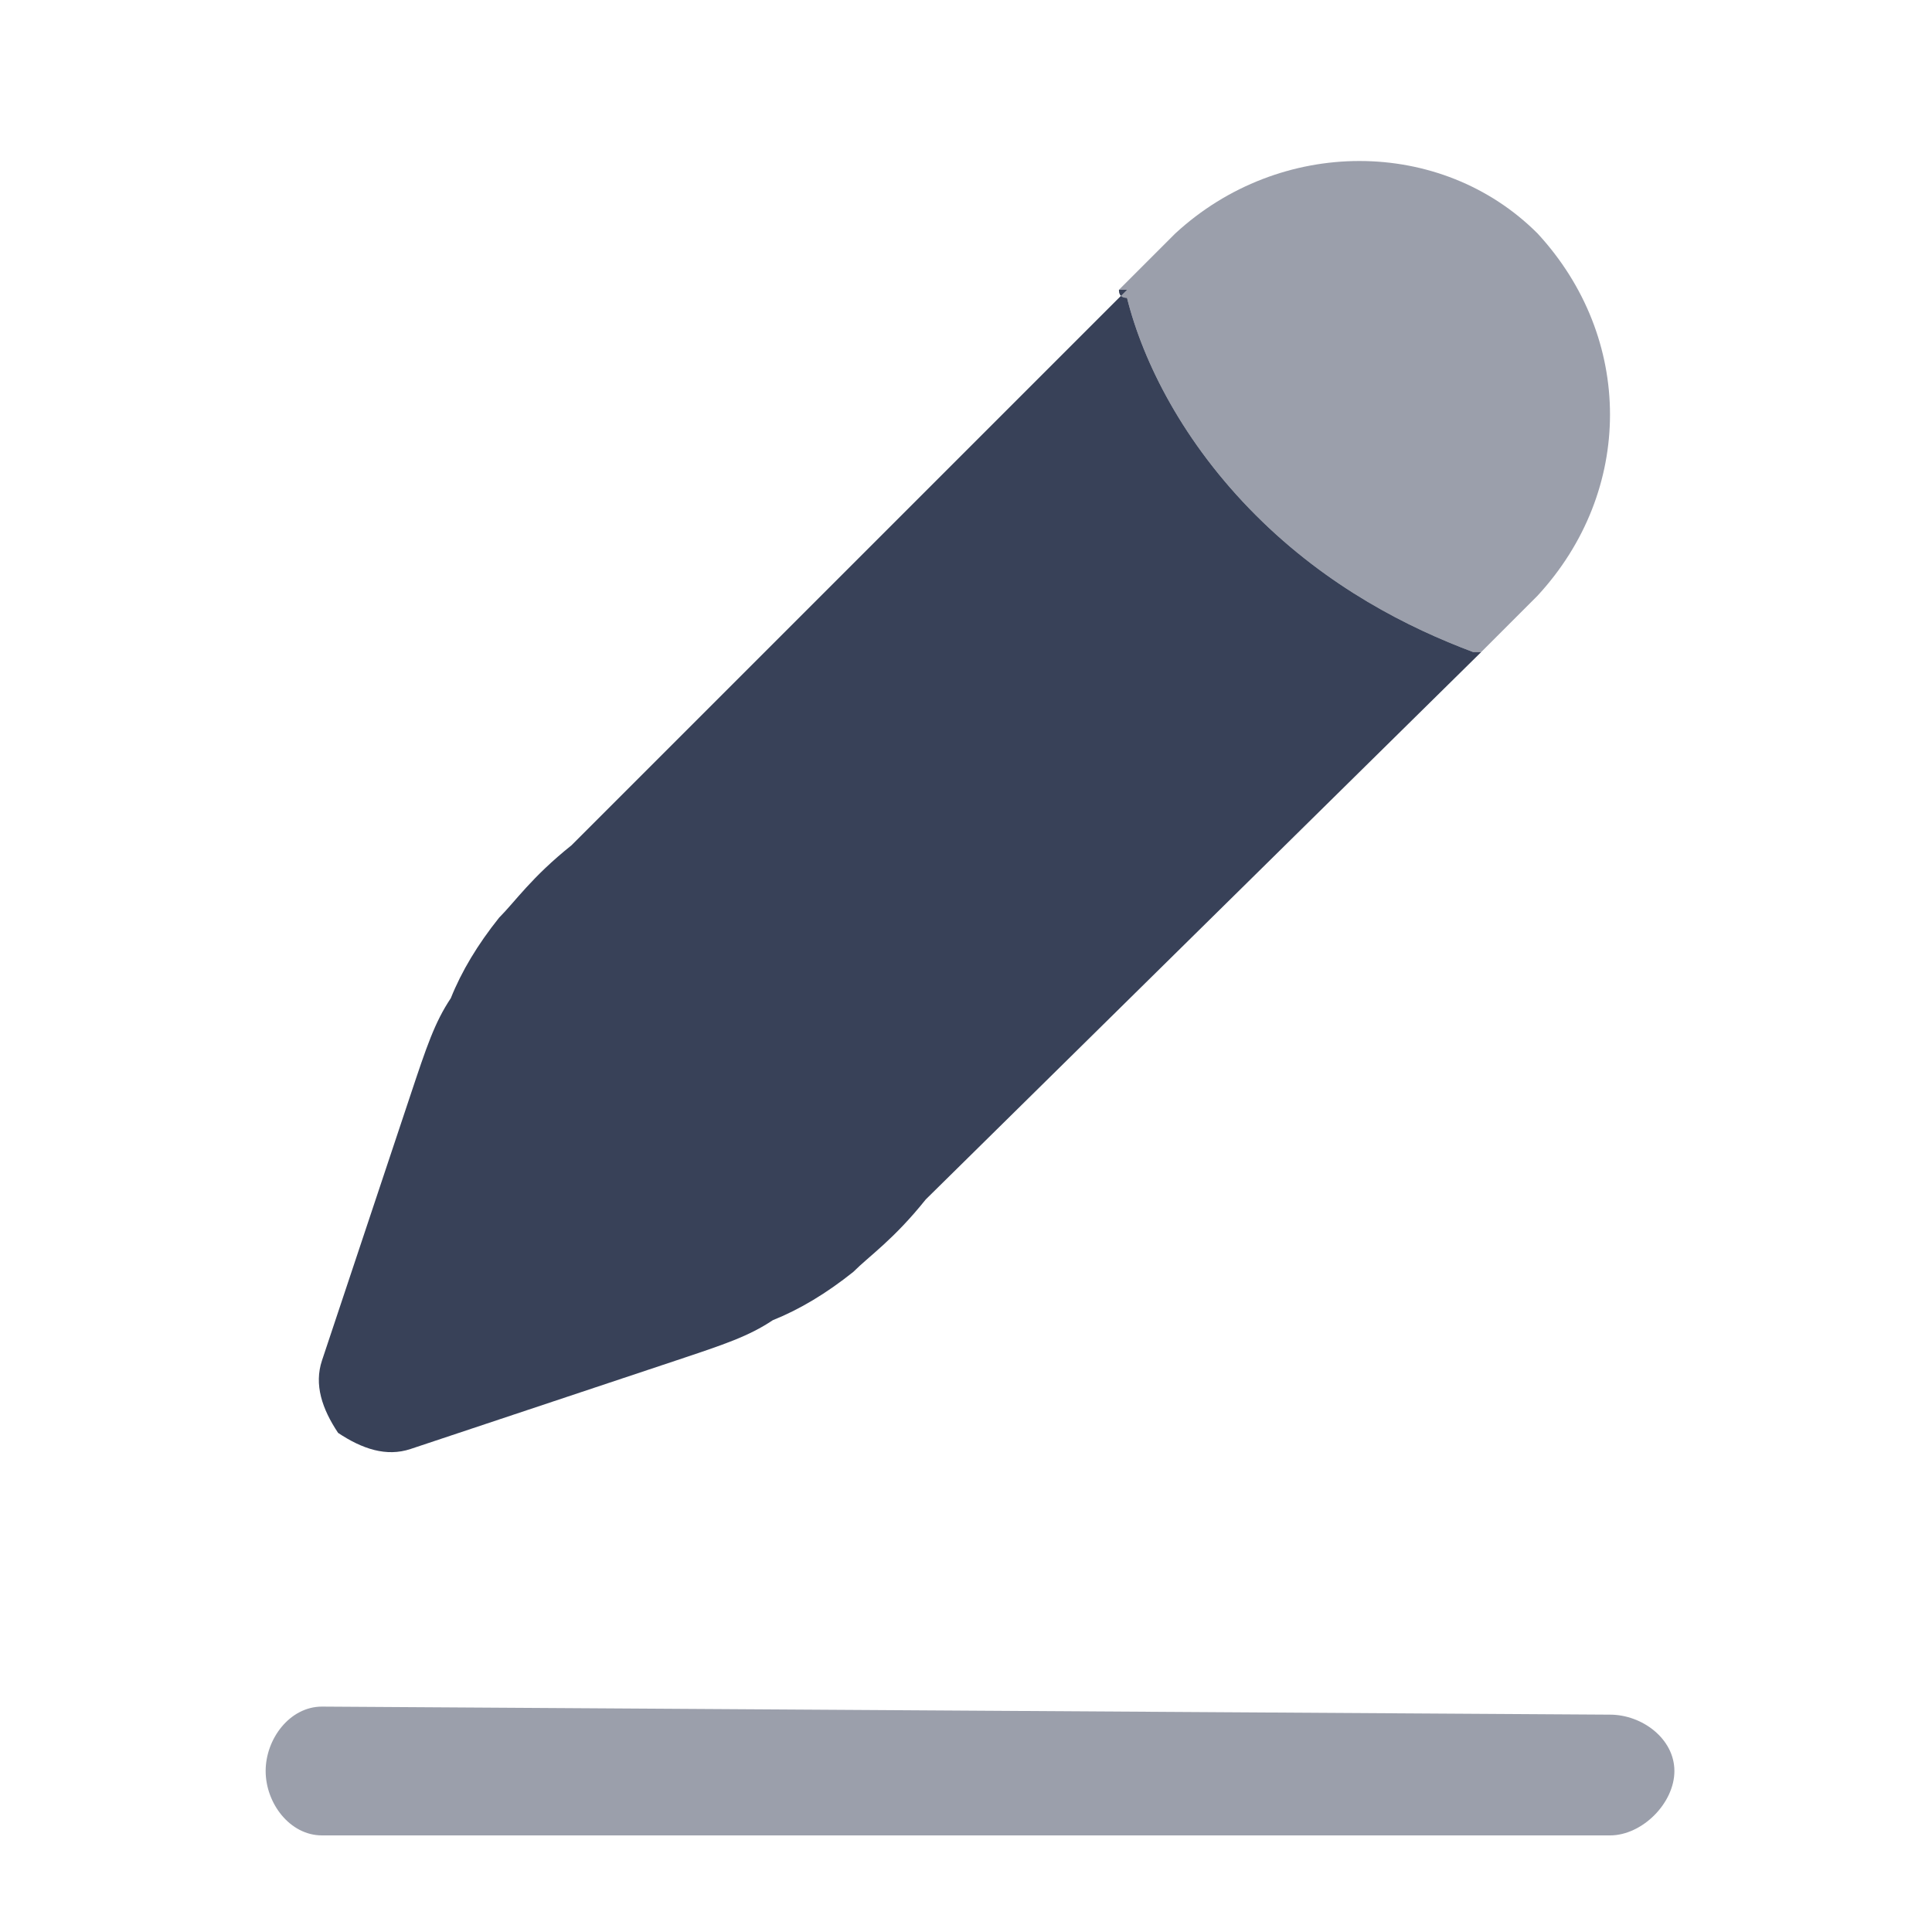 <svg version="1.2" xmlns="http://www.w3.org/2000/svg" viewBox="0 0 24 24" width="24" height="24"><style>.a{opacity:.5;fill:#384158}.b{fill:#384158}</style><path fill-rule="evenodd" class="a" d="m3.3 22c0-0.4 0.3-0.8 0.7-0.8l16 0.1c0.4 0 0.8 0.3 0.8 0.7 0 0.4-0.4 0.8-0.8 0.8h-16c-0.4 0-0.7-0.4-0.7-0.8z"/><path class="a" d="m19.1 7.4c1.2-1.3 1.2-3.2 0-4.5-1.2-1.2-3.2-1.2-4.5 0l-0.7 0.7q0 0.1 0.1 0.1c0.2 0.8 0.7 1.8 1.6 2.7 0.9 0.9 1.9 1.4 2.7 1.7q0 0 0.1 0z"/><path class="b" d="m14 3.6h-0.1q0 0.1 0.1 0.1c0.2 0.8 0.7 1.8 1.6 2.7 0.9 0.9 1.9 1.4 2.7 1.7q0 0 0.1 0l-6.9 6.8c-0.4 0.5-0.7 0.7-0.9 0.9q-0.5 0.4-1 0.6c-0.3 0.2-0.6 0.3-1.2 0.5l-3.3 1.1c-0.3 0.1-0.6 0-0.9-0.2-0.2-0.3-0.3-0.6-0.2-0.9l1.1-3.3c0.2-0.6 0.3-0.9 0.5-1.2q0.2-0.5 0.6-1c0.2-0.2 0.4-0.5 0.9-0.9z"/></svg>